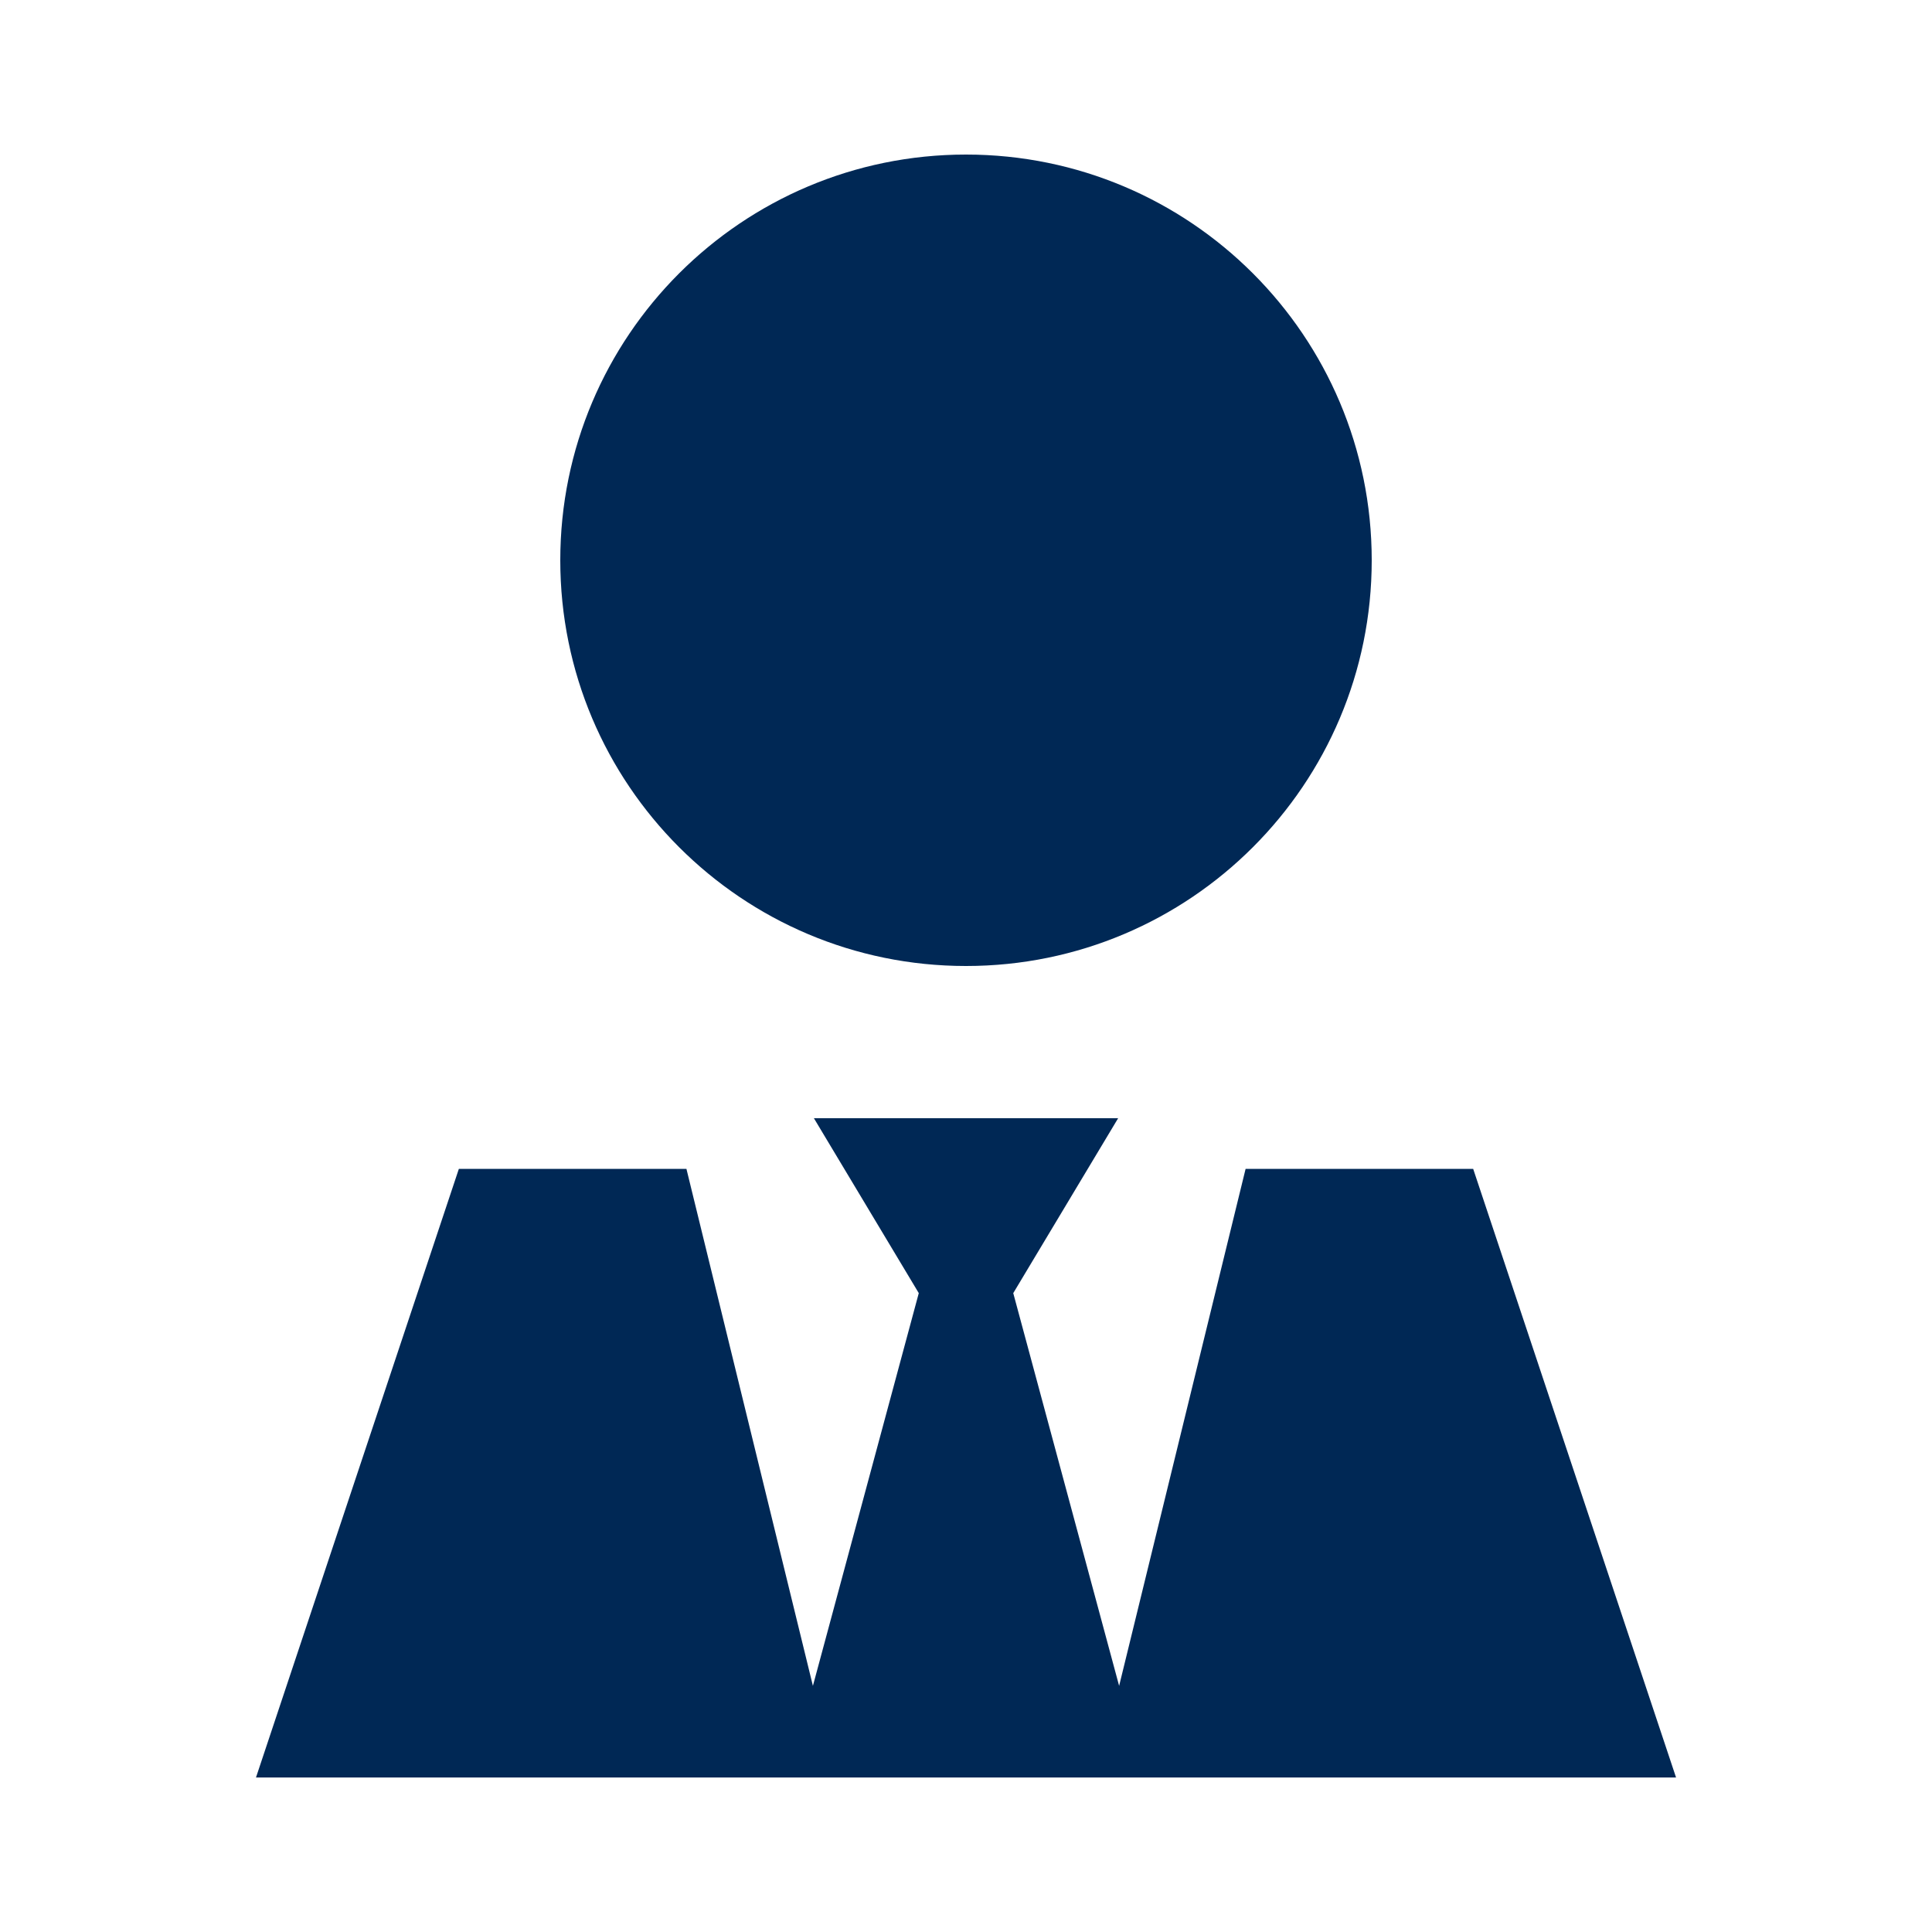<?xml version="1.0" encoding="UTF-8"?>
<svg xmlns="http://www.w3.org/2000/svg" id="Monotone" viewBox="0 0 500 500">
  <defs>
    <style>.cls-1{fill:#002855;}</style>
  </defs>
  <path class="cls-1" d="m237.78,334.66l-27.15-45.28h78.75l-27.15,45.28,27.4,101.64,32.73-133.79h58.9l52.5,157.5H66.25l52.5-157.5h58.9l32.73,133.79,27.4-101.64Zm12.22-294.66c58,0,105,47,105,105s-47,105-105,105-105-47-105-105,47-105,105-105Z"></path>
</svg>
